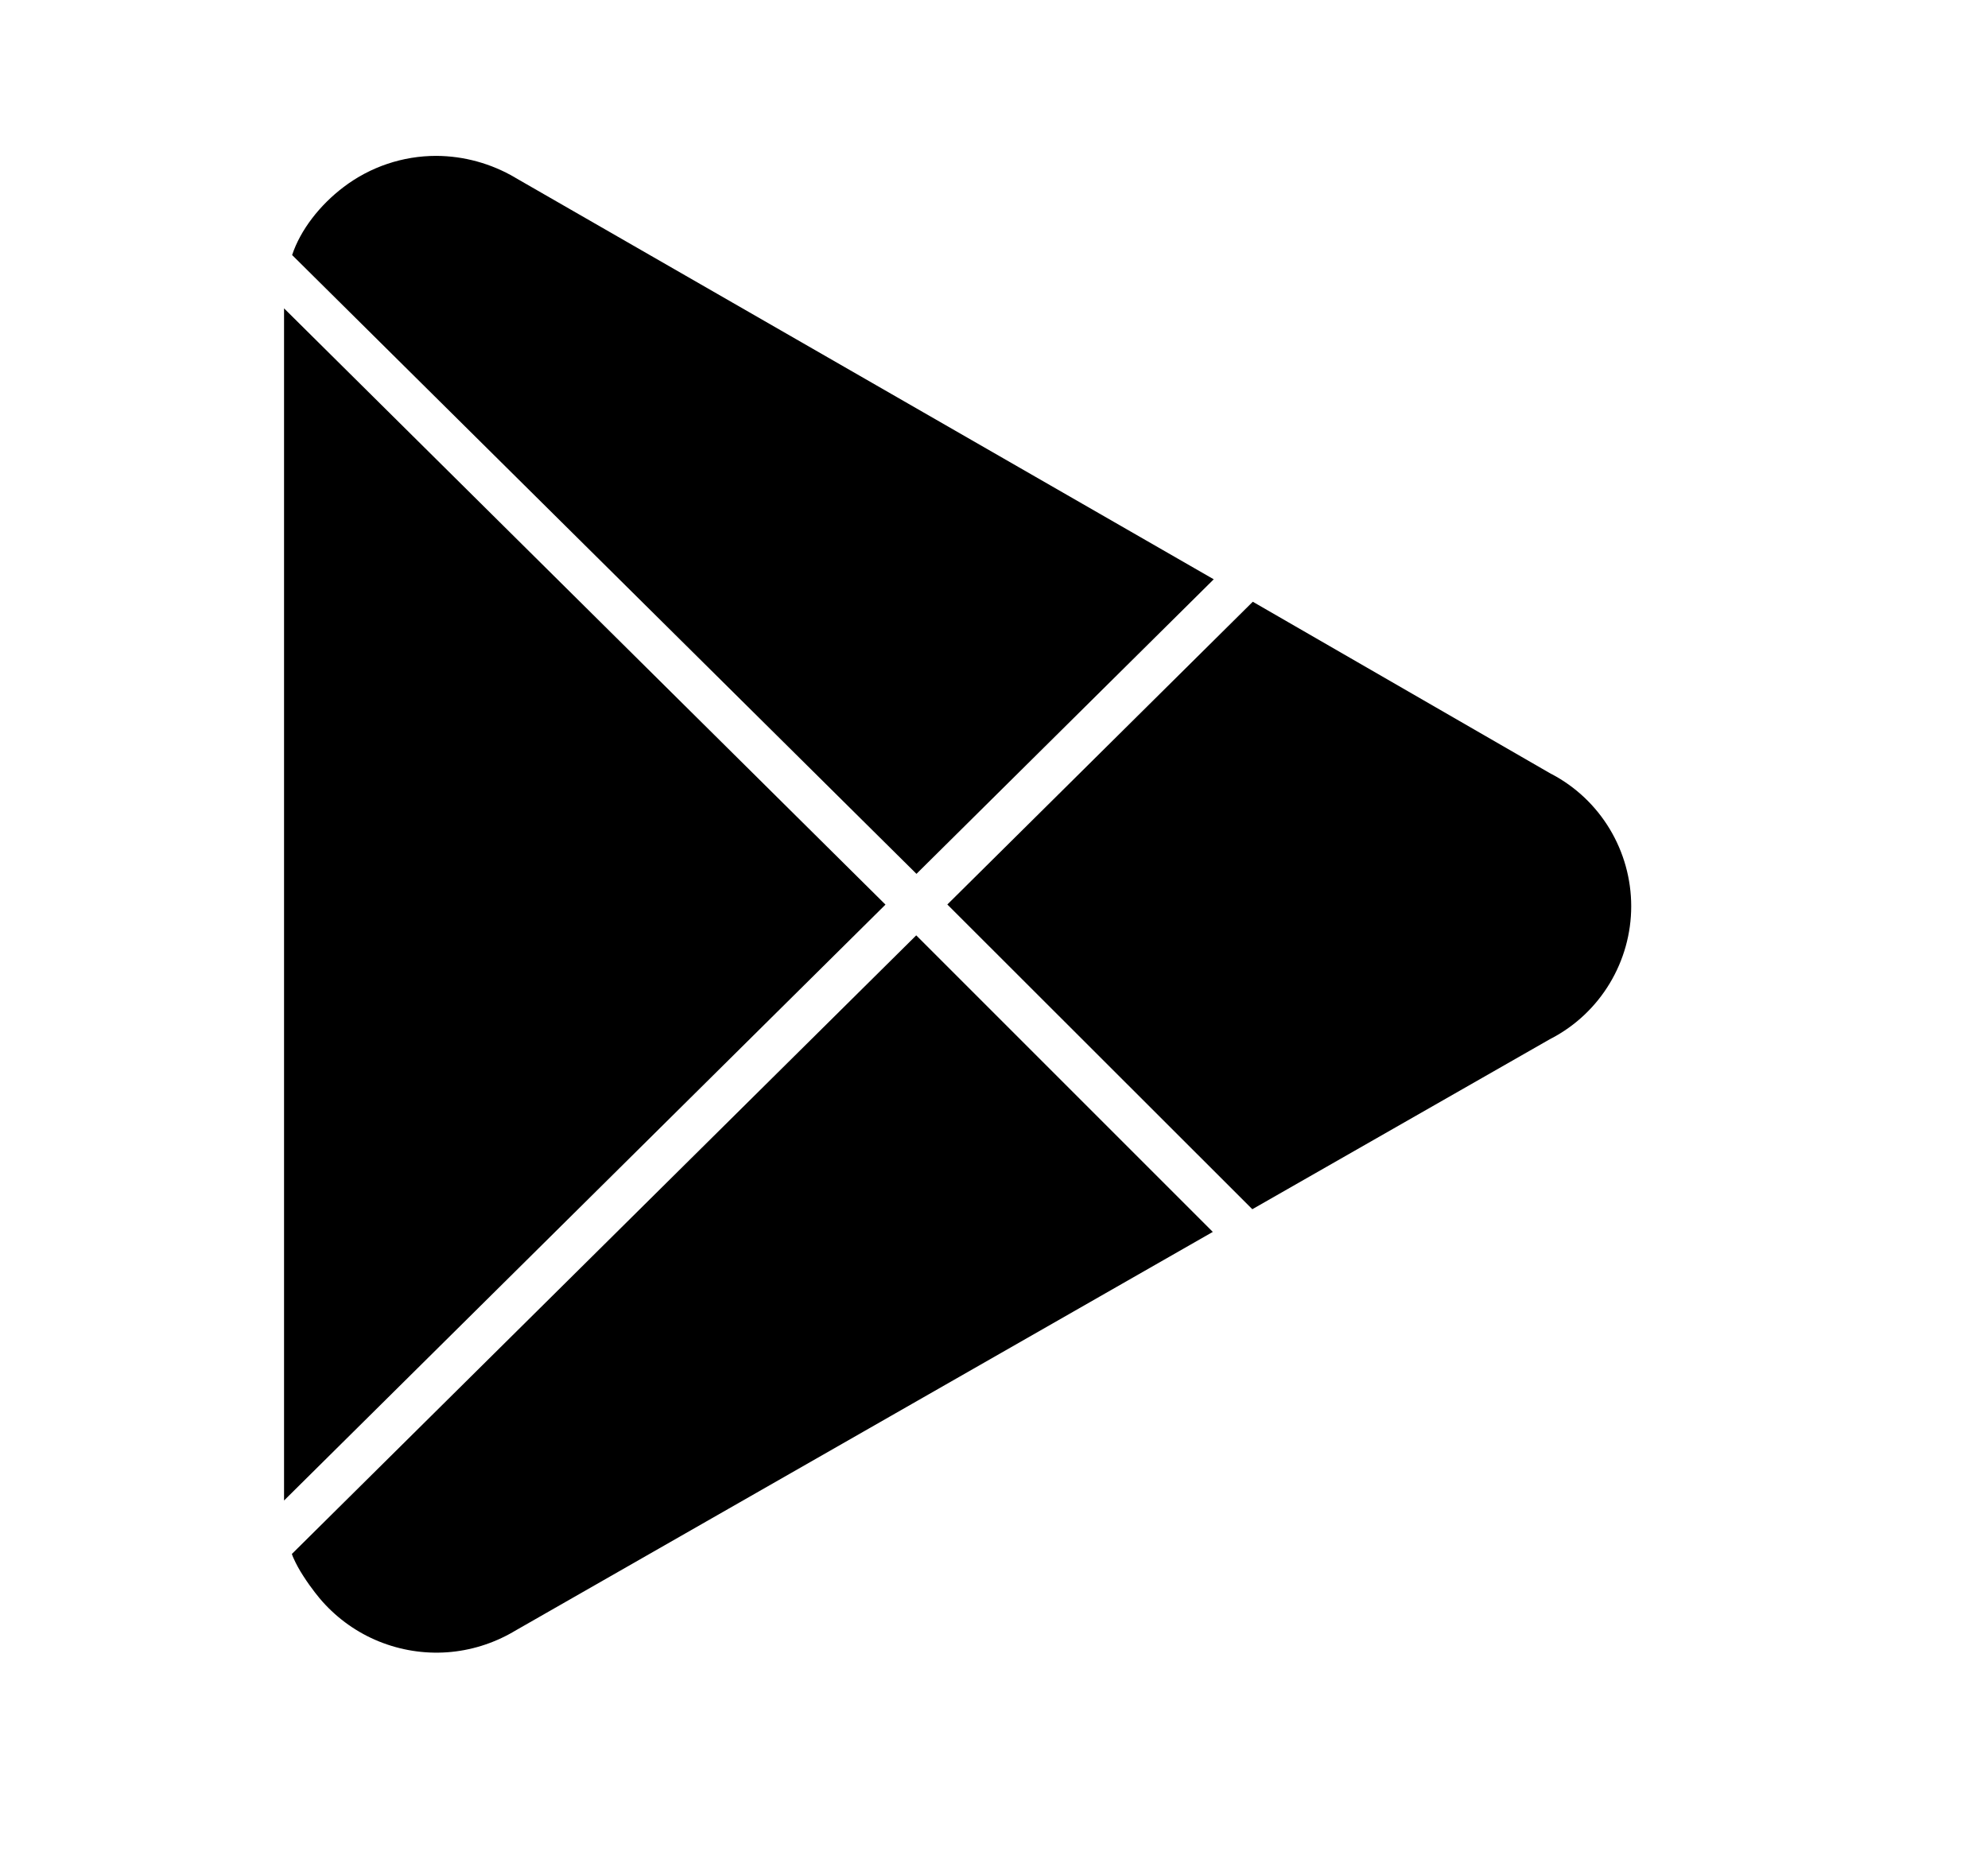 <svg width="17" height="16" viewBox="0 0 17 16" fill="none" xmlns="http://www.w3.org/2000/svg">
<path fill-rule="evenodd" clip-rule="evenodd" d="M10.371 10.535L7.835 7.999L2.496 13.289C2.499 13.3 2.504 13.312 2.51 13.325C2.531 13.373 2.56 13.426 2.594 13.478C2.661 13.583 2.735 13.672 2.757 13.696C2.89 13.845 3.055 13.962 3.24 14.037C3.425 14.112 3.625 14.144 3.823 14.13C4.022 14.116 4.215 14.056 4.388 13.956L4.389 13.955L10.371 10.535Z" fill="black"/>
<path fill-rule="evenodd" clip-rule="evenodd" d="M10.709 10.341L8.101 7.735L10.713 5.146L13.264 6.618L13.267 6.619C13.473 6.727 13.645 6.89 13.765 7.089C13.885 7.288 13.949 7.517 13.949 7.75C13.949 7.983 13.885 8.211 13.765 8.41C13.645 8.609 13.473 8.772 13.267 8.88L13.264 8.881L10.709 10.341Z" fill="black"/>
<path fill-rule="evenodd" clip-rule="evenodd" d="M7.837 7.473L2.501 2.184L2.498 2.181C2.569 1.967 2.734 1.754 2.939 1.599C3.167 1.426 3.445 1.333 3.73 1.333C3.967 1.334 4.199 1.398 4.404 1.518L4.405 1.519L10.379 4.954L7.837 7.473Z" fill="black"/>
<path fill-rule="evenodd" clip-rule="evenodd" d="M2.429 2.637V12.832L7.572 7.736L2.429 2.637Z" fill="black"/>
</svg>
